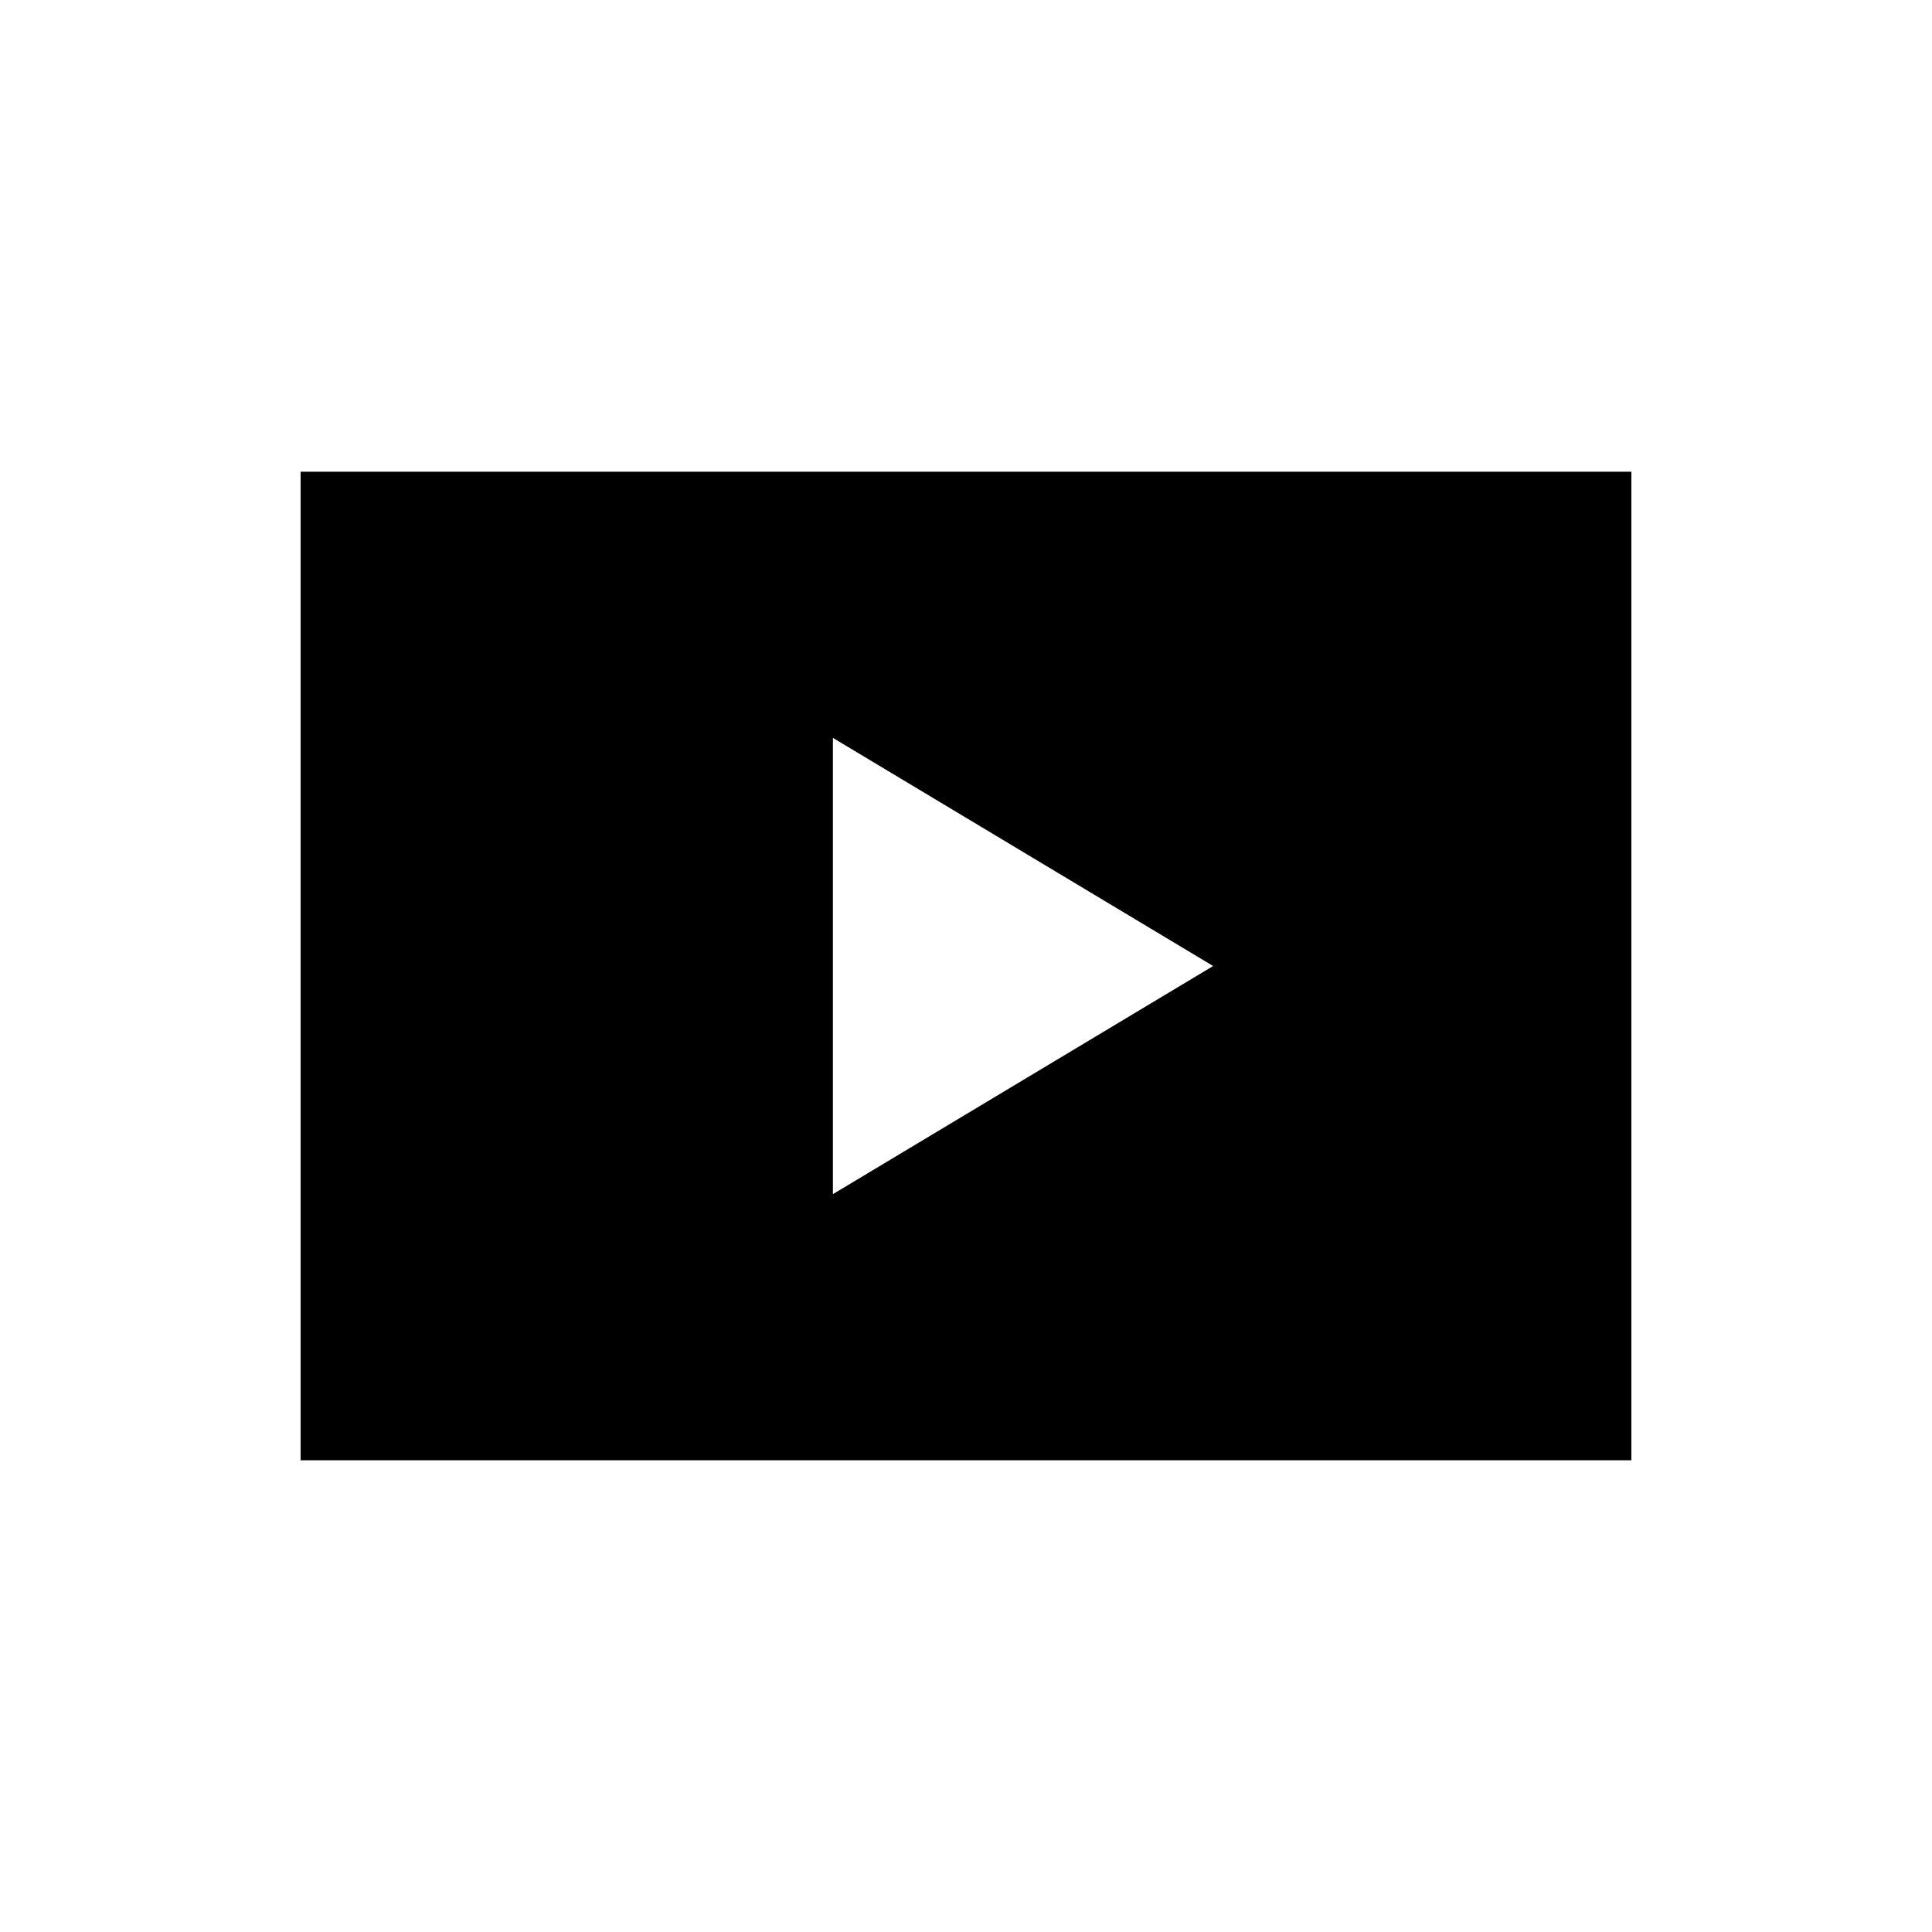 <?xml version="1.0" encoding="UTF-8"?>
<!-- Uploaded to: ICON Repo, www.iconrepo.com, Generator: ICON Repo Mixer Tools -->
<svg fill="#000000" width="800px" height="800px" version="1.1" viewBox="144 144 512 512" xmlns="http://www.w3.org/2000/svg">
 <path d="m223.66 269.01v261.98h352.67v-261.98zm141.07 70.535 100.76 60.457-100.76 60.457z"/>
</svg>